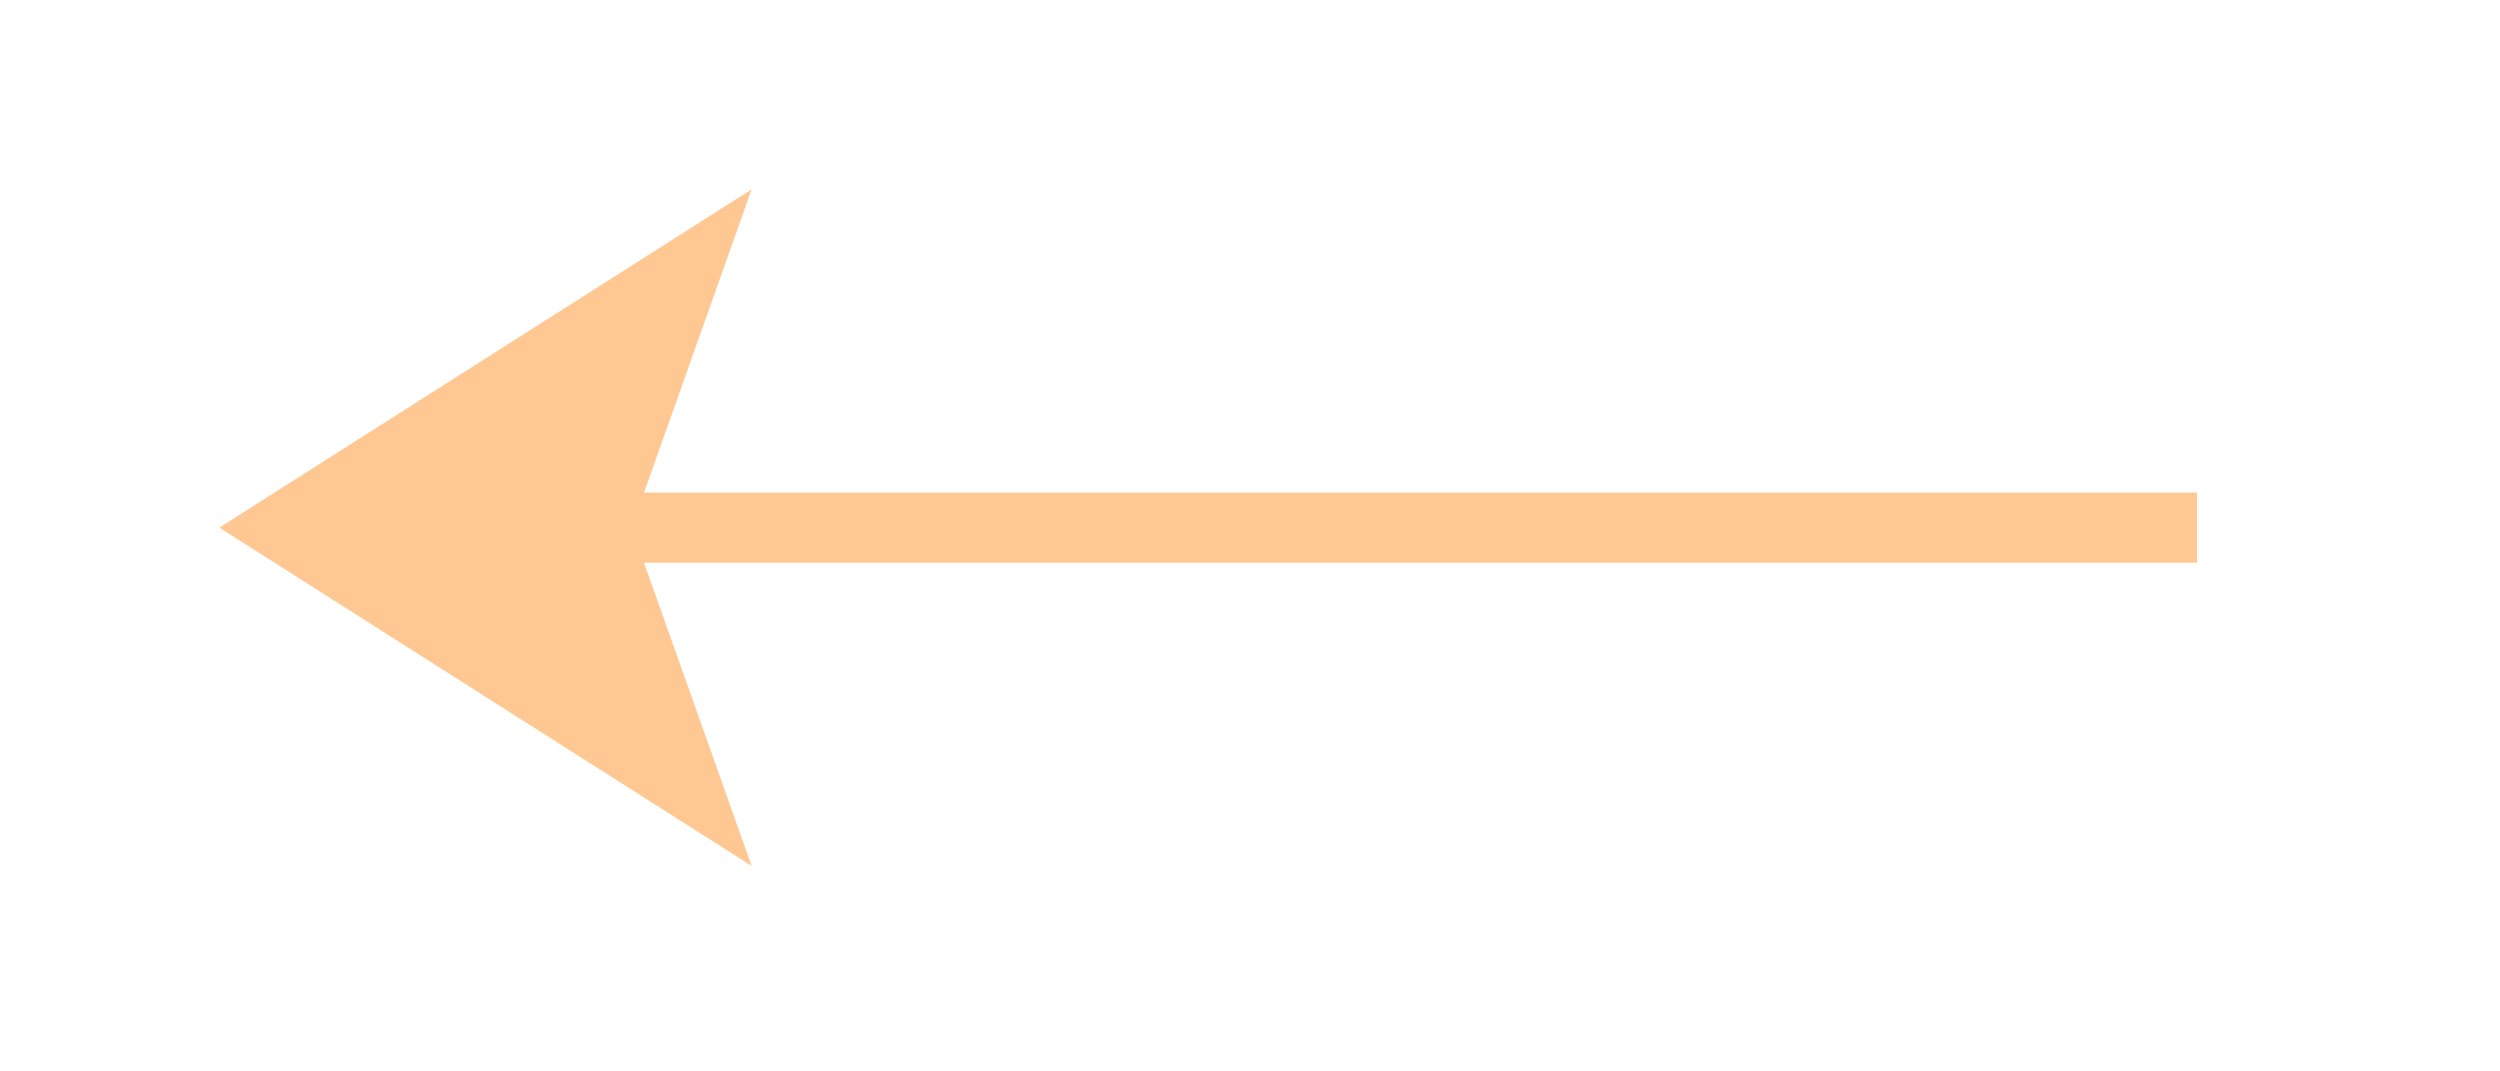 <?xml version="1.0" encoding="UTF-8"?> <svg xmlns="http://www.w3.org/2000/svg" width="42" height="18" viewBox="0 0 42 18" fill="none"><path d="M12.627 14.547L10.819 9.453H12.627H36.91V8.276H12.627H10.819L12.627 3.182L3.685 8.864L12.627 14.547Z" fill="#FFC792"></path></svg> 